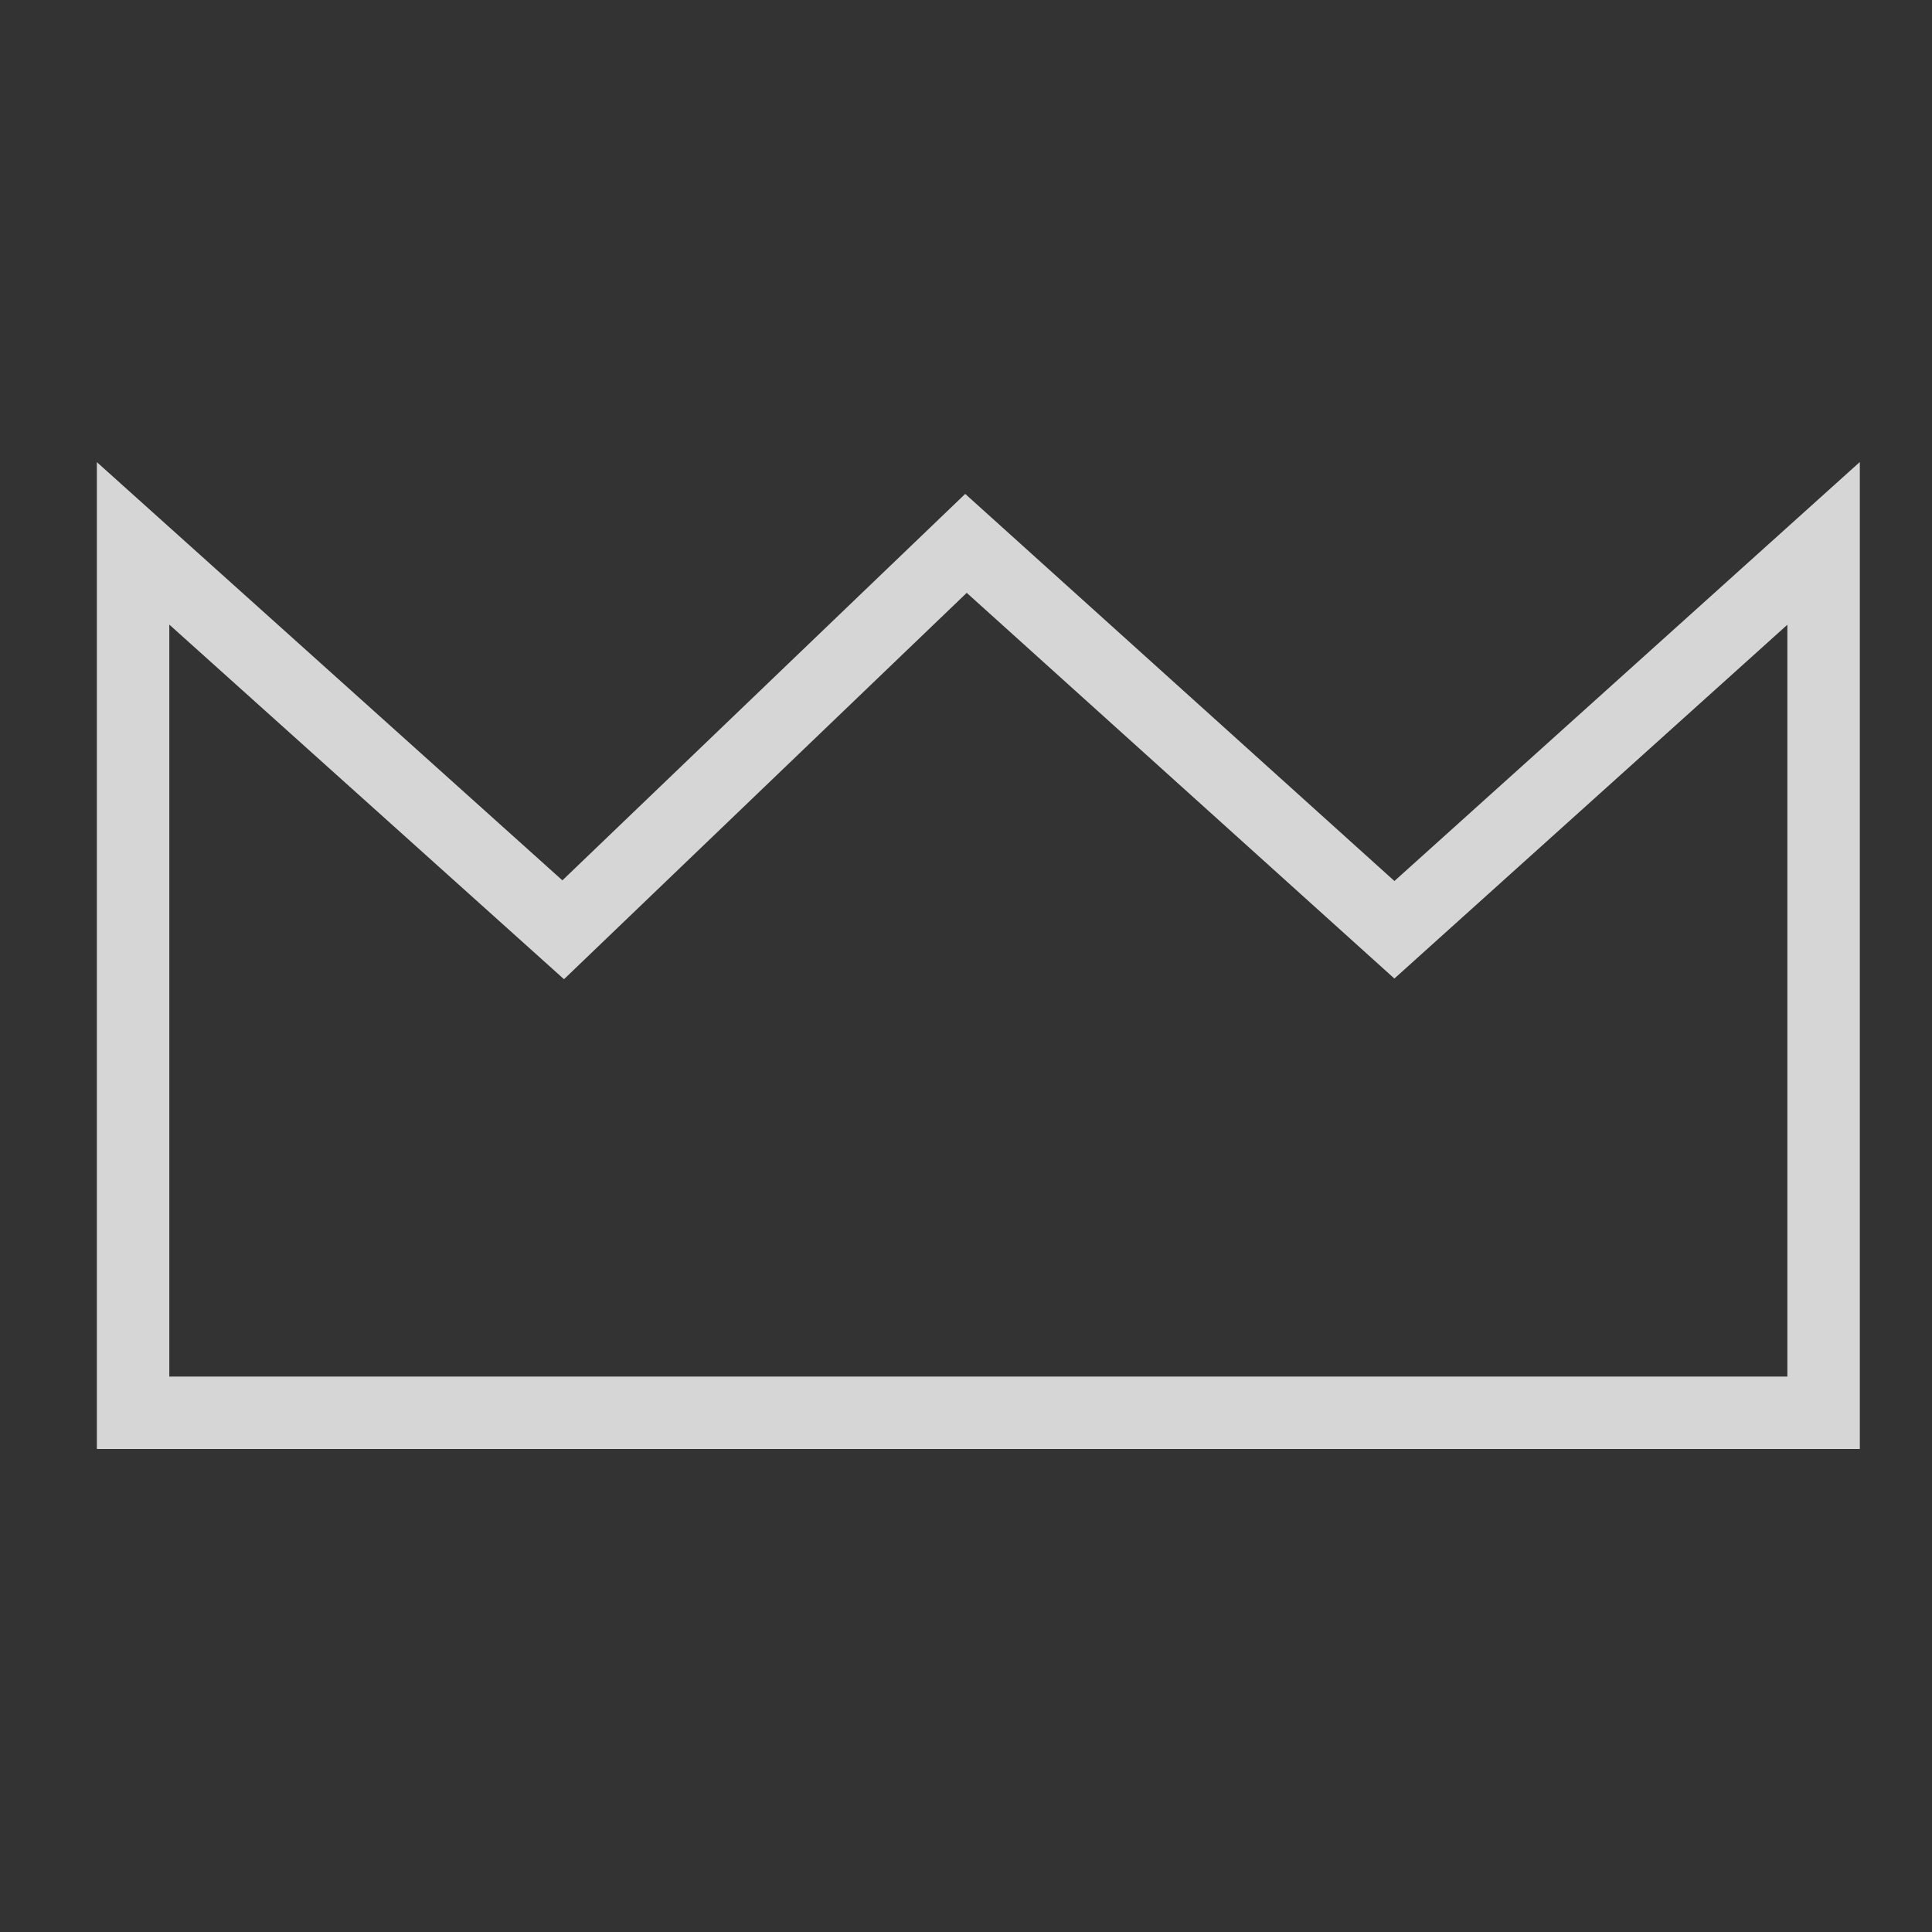 <svg xmlns="http://www.w3.org/2000/svg" xmlns:xlink="http://www.w3.org/1999/xlink" width="80" height="80" viewBox="0 0 80 80">
  <rect x="0" y="0" width="80" height="80" fill="#333333" stroke="none"/>
  <defs>
    <clipPath id="clip-path">
      <rect id="Rectangle_102" data-name="Rectangle 102" width="80" height="80" transform="translate(-0.015)" fill="#fff" stroke="#707070" stroke-width="1"/>
    </clipPath>
  </defs>
  <g id="Mask_Group_20" data-name="Mask Group 20" transform="translate(0.015)" clip-path="url(#clip-path)">
    <path id="Path_91" data-name="Path 91" d="M4.4,48h70V12L56.628,28,38.888,12,22.21,28,4.4,12Z" transform="translate(1.096 10.5)" fill="none" stroke="rgba(255,255,255,0.8)" stroke-width="3"/>
  </g>
</svg>
